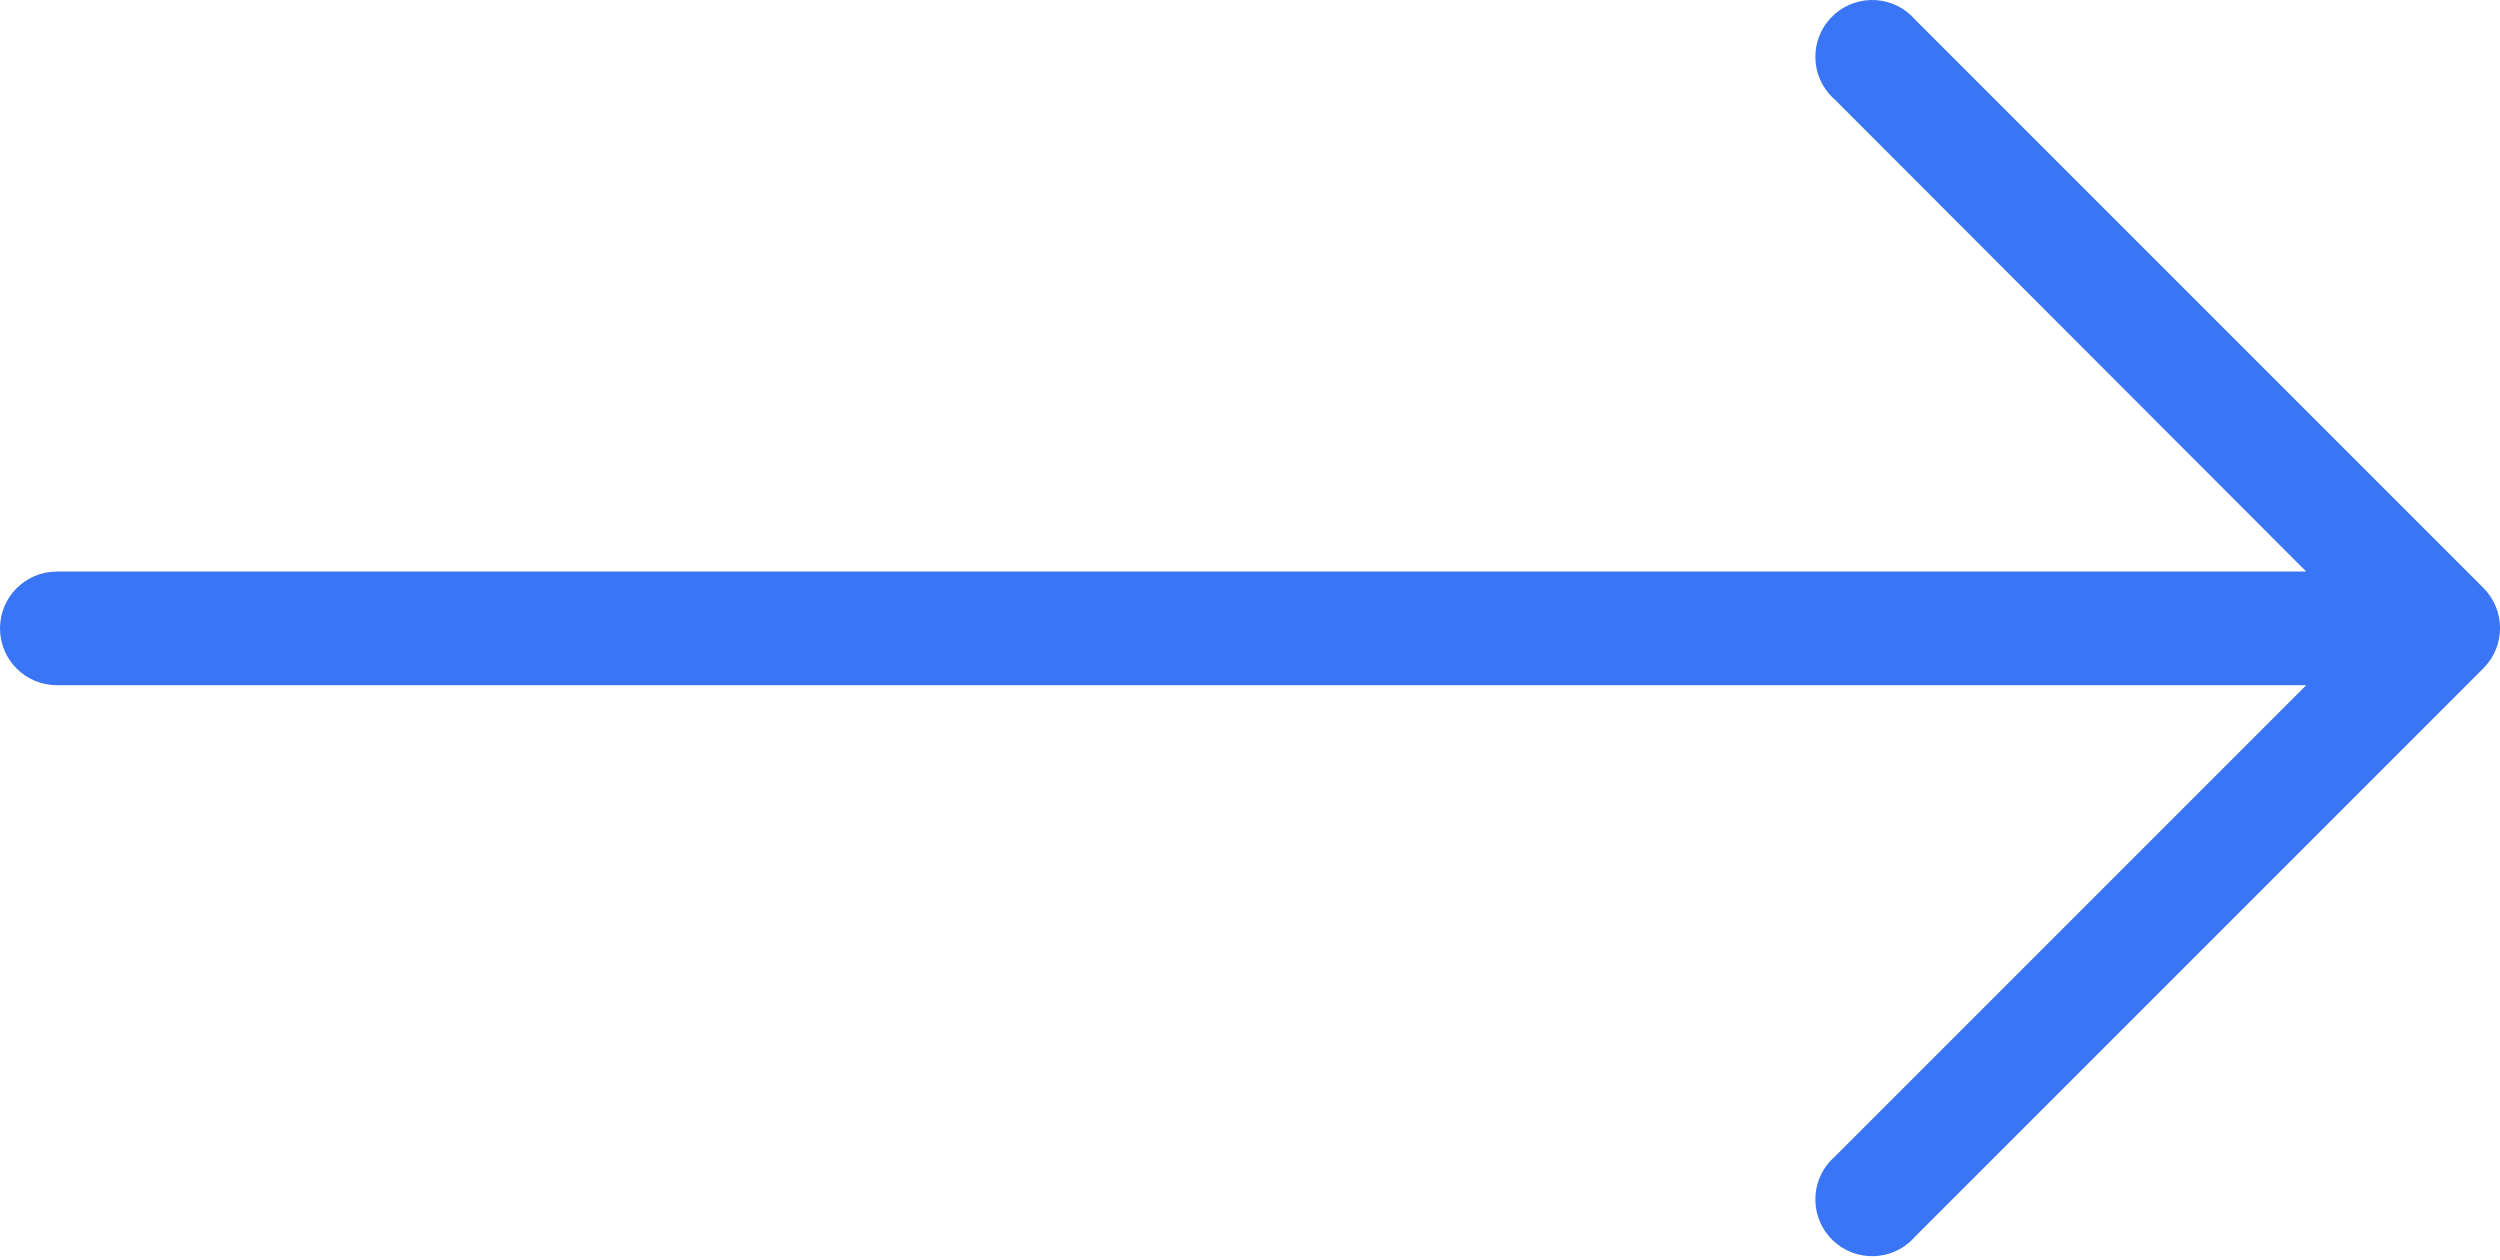 <?xml version="1.0" encoding="UTF-8"?> <svg xmlns="http://www.w3.org/2000/svg" width="512" height="258" viewBox="0 0 512 258" fill="none"> <path d="M508.625 120.432L392.262 4.068C388.082 -0.813 380.736 -1.382 375.855 2.799C370.974 6.979 370.405 14.325 374.586 19.206C374.976 19.661 375.4 20.086 375.855 20.475L472.32 117.057H11.636C5.21 117.057 0 122.267 0 128.694C0 135.121 5.21 140.33 11.636 140.33H472.32L375.855 236.795C370.974 240.975 370.405 248.321 374.586 253.202C378.767 258.083 386.112 258.652 390.993 254.471C391.448 254.081 391.873 253.657 392.262 253.202L508.626 136.838C513.137 132.301 513.137 124.971 508.625 120.432Z" fill="#3975F4"></path> </svg> 